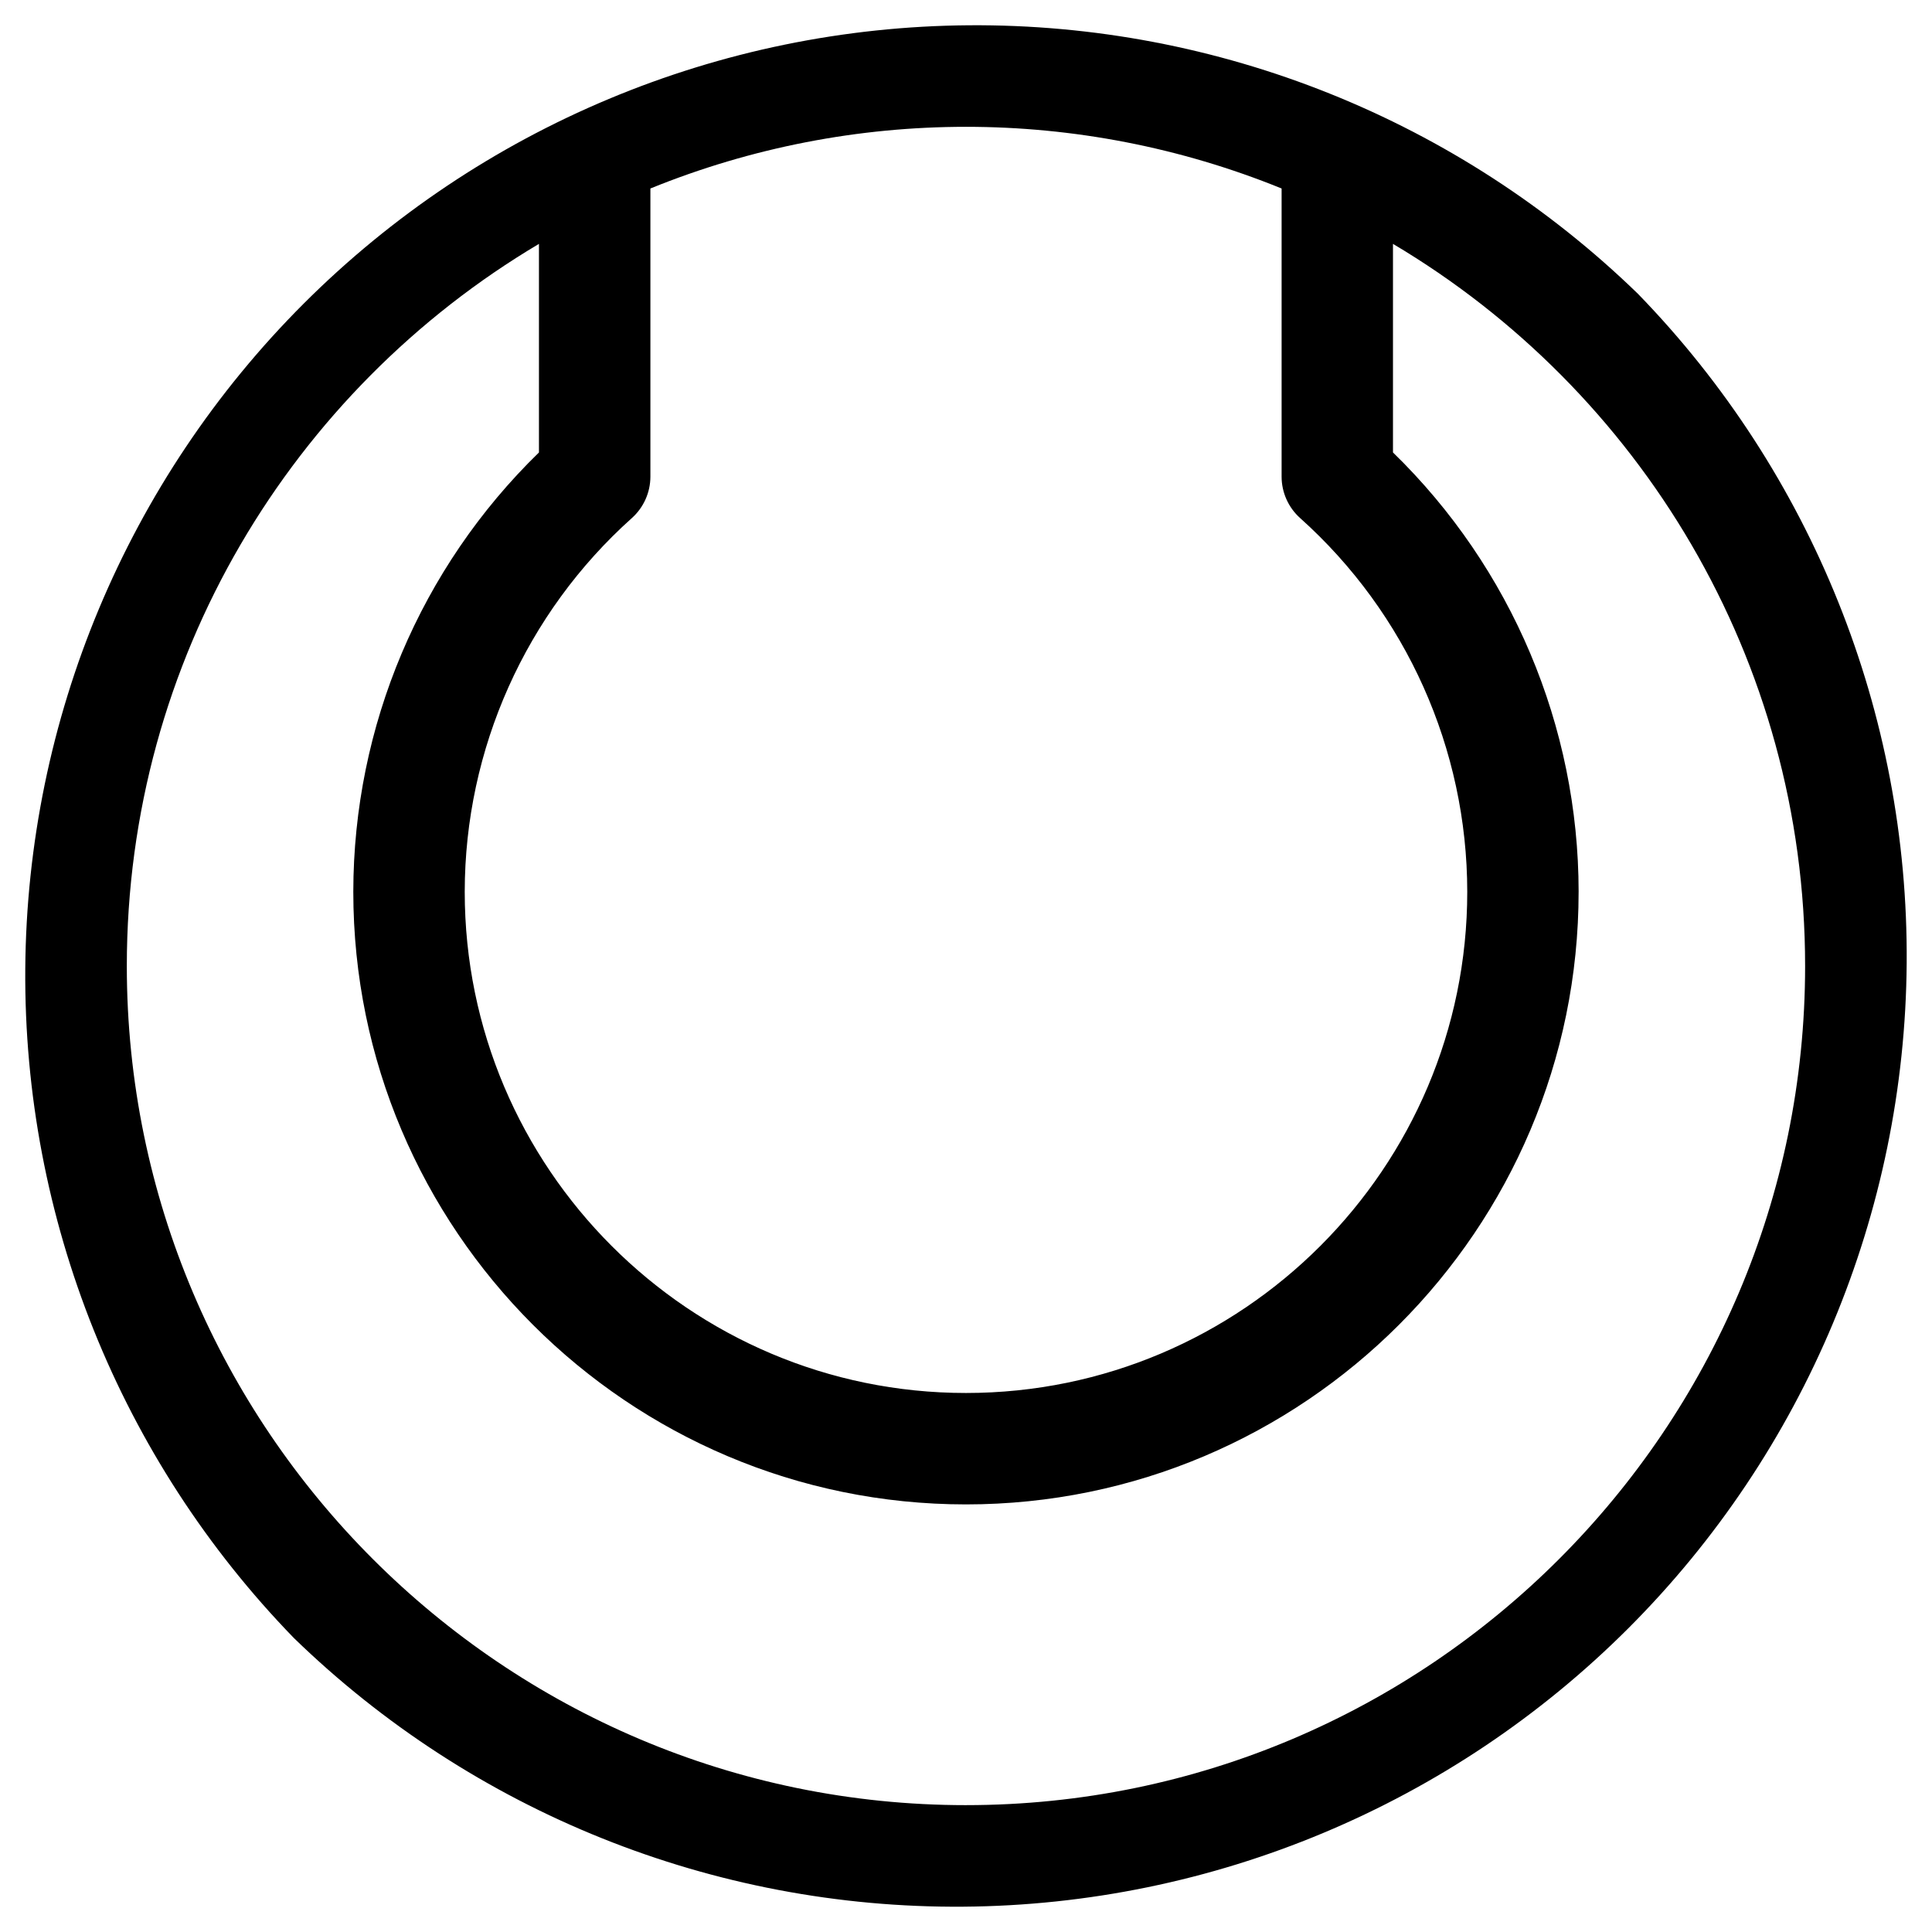 <?xml version="1.0" encoding="UTF-8"?>
<!-- Uploaded to: ICON Repo, www.iconrepo.com, Generator: ICON Repo Mixer Tools -->
<svg fill="#000000" width="800px" height="800px" version="1.1" viewBox="144 144 512 512" xmlns="http://www.w3.org/2000/svg">
 <path d="m578.1 221.89c-47.469-46.102-111.17-71.676-177.34-71.191-66.172 0.484-129.49 26.984-176.29 73.773-46.789 46.793-73.289 110.11-73.773 176.29-0.484 66.168 25.09 129.87 71.191 177.34 47.469 46.102 111.17 71.676 177.34 71.191 66.172-0.484 129.49-26.984 176.29-73.773 46.789-46.793 73.289-110.11 73.773-176.29 0.484-66.168-25.09-129.87-71.191-177.34zm-94.461-27.938v76.359c0 4.195 1.789 8.195 4.918 10.992 28.152 25.215 44.254 61.215 44.281 99.012 0 73.25-59.59 132.84-132.84 132.84s-132.84-59.594-132.84-132.84c0.031-37.797 16.129-73.797 44.281-99.012 3.129-2.797 4.918-6.797 4.922-10.992v-76.359c53.629-21.793 113.65-21.793 167.28 0zm-83.641 428.43c-122.63 0-222.39-99.758-222.39-222.38 0-81.328 43.895-152.59 109.22-191.37v55.27h0.004c-31.43 30.582-49.168 72.562-49.203 116.42 0 89.543 72.816 162.36 162.36 162.36 89.543 0 162.36-72.816 162.36-162.36h0.004c-0.031-43.855-17.773-85.836-49.199-116.42v-55.273c65.328 38.781 109.22 110.04 109.22 191.37 0 122.62-99.758 222.38-222.38 222.38z"/>
</svg>
